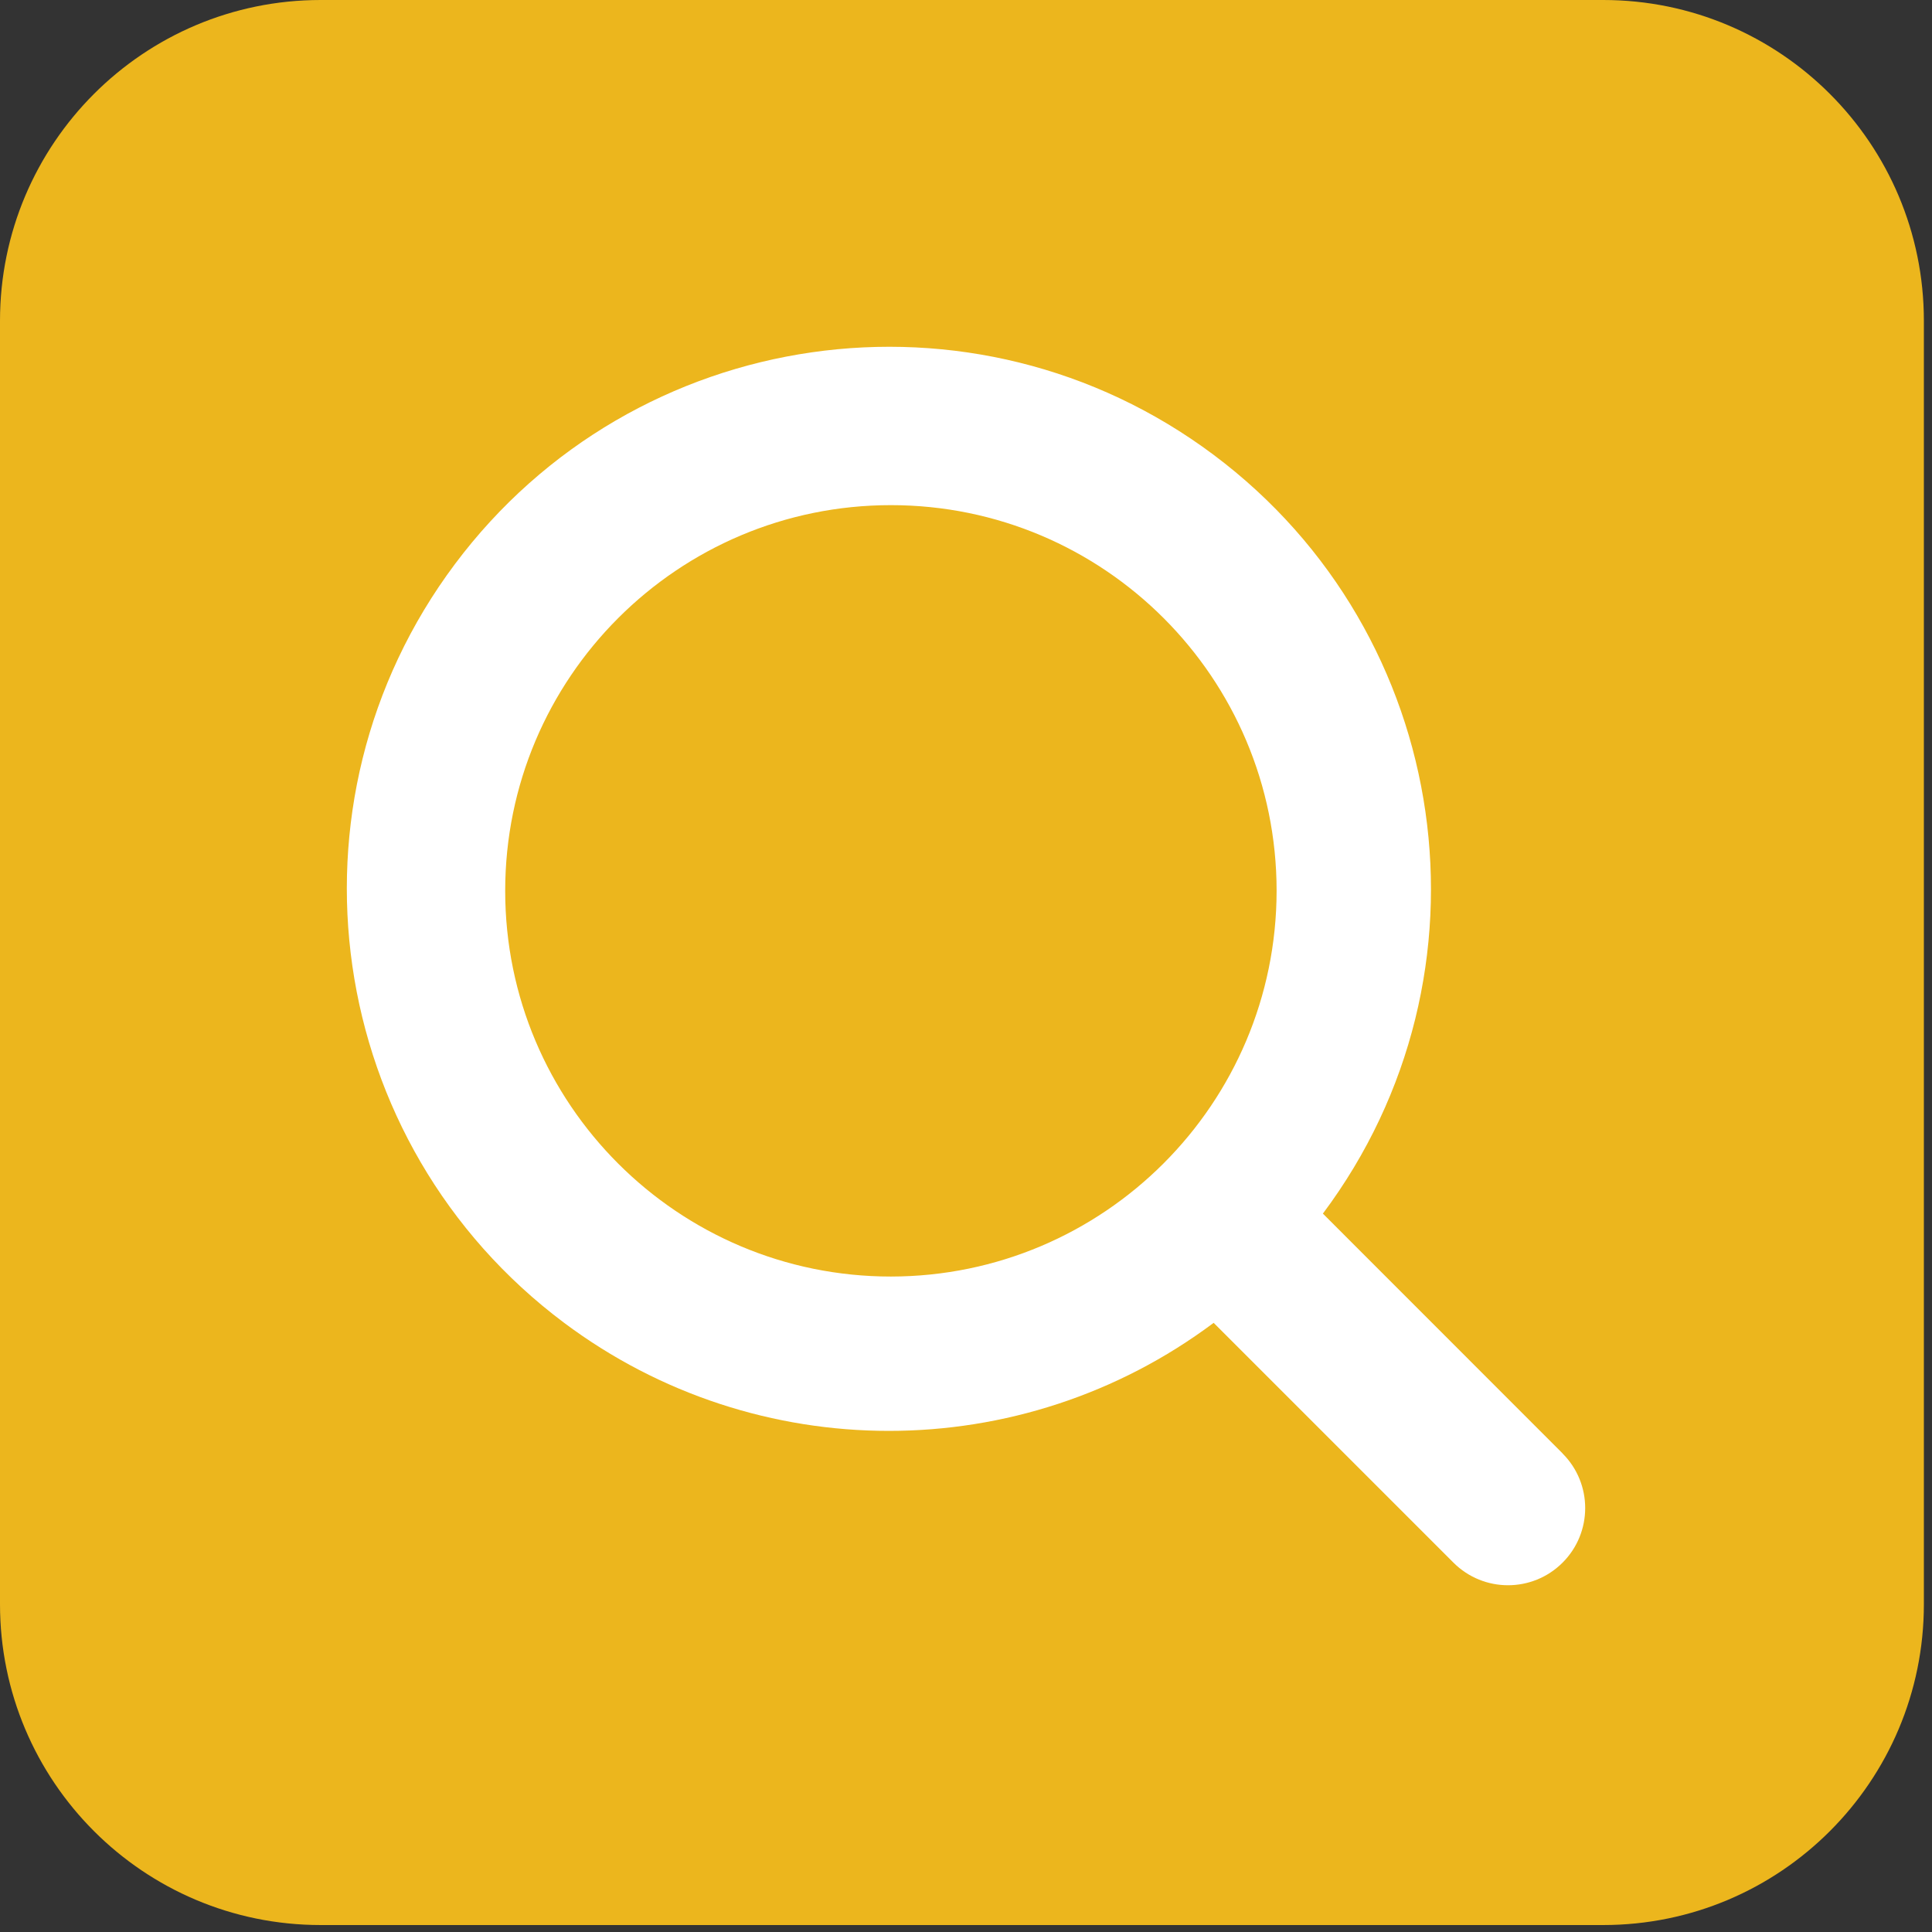 <svg xmlns="http://www.w3.org/2000/svg" width="156" height="156" viewBox="0 0 156 156" fill="none"><rect x="0" y="0" width="156" height="156" fill="#333333" stroke="none"/><path d="M129.453 0H25.891C11.592 0 0 11.599 0 25.906V129.531C0 143.839 11.592 155.438 25.891 155.438H129.453C143.752 155.438 155.344 143.839 155.344 129.531V25.906C155.344 11.599 143.752 0 129.453 0Z" fill="#ECB61D"></path><g clip-path="url(#clip0_133_98)"><path d="M126.172 117.356L106.817 97.993C121.299 78.64 117.35 51.211 97.997 36.728C78.644 22.246 51.215 26.195 36.733 45.548C22.25 64.901 26.199 92.331 45.552 106.813C61.098 118.446 82.451 118.446 97.997 106.813L117.36 126.176C119.793 128.609 123.738 128.609 126.171 126.176C128.605 123.742 128.605 119.797 126.171 117.364L126.172 117.356ZM71.936 103.075C54.736 103.075 40.792 89.132 40.792 71.932C40.792 54.732 54.736 40.788 71.936 40.788C89.136 40.788 103.08 54.732 103.08 71.932C103.061 89.124 89.129 103.057 71.936 103.075Z" fill="white"></path></g><defs><clipPath id="clip0_133_98"><rect width="100" height="100" fill="white" transform="translate(28 28)"></rect></clipPath></defs></svg>